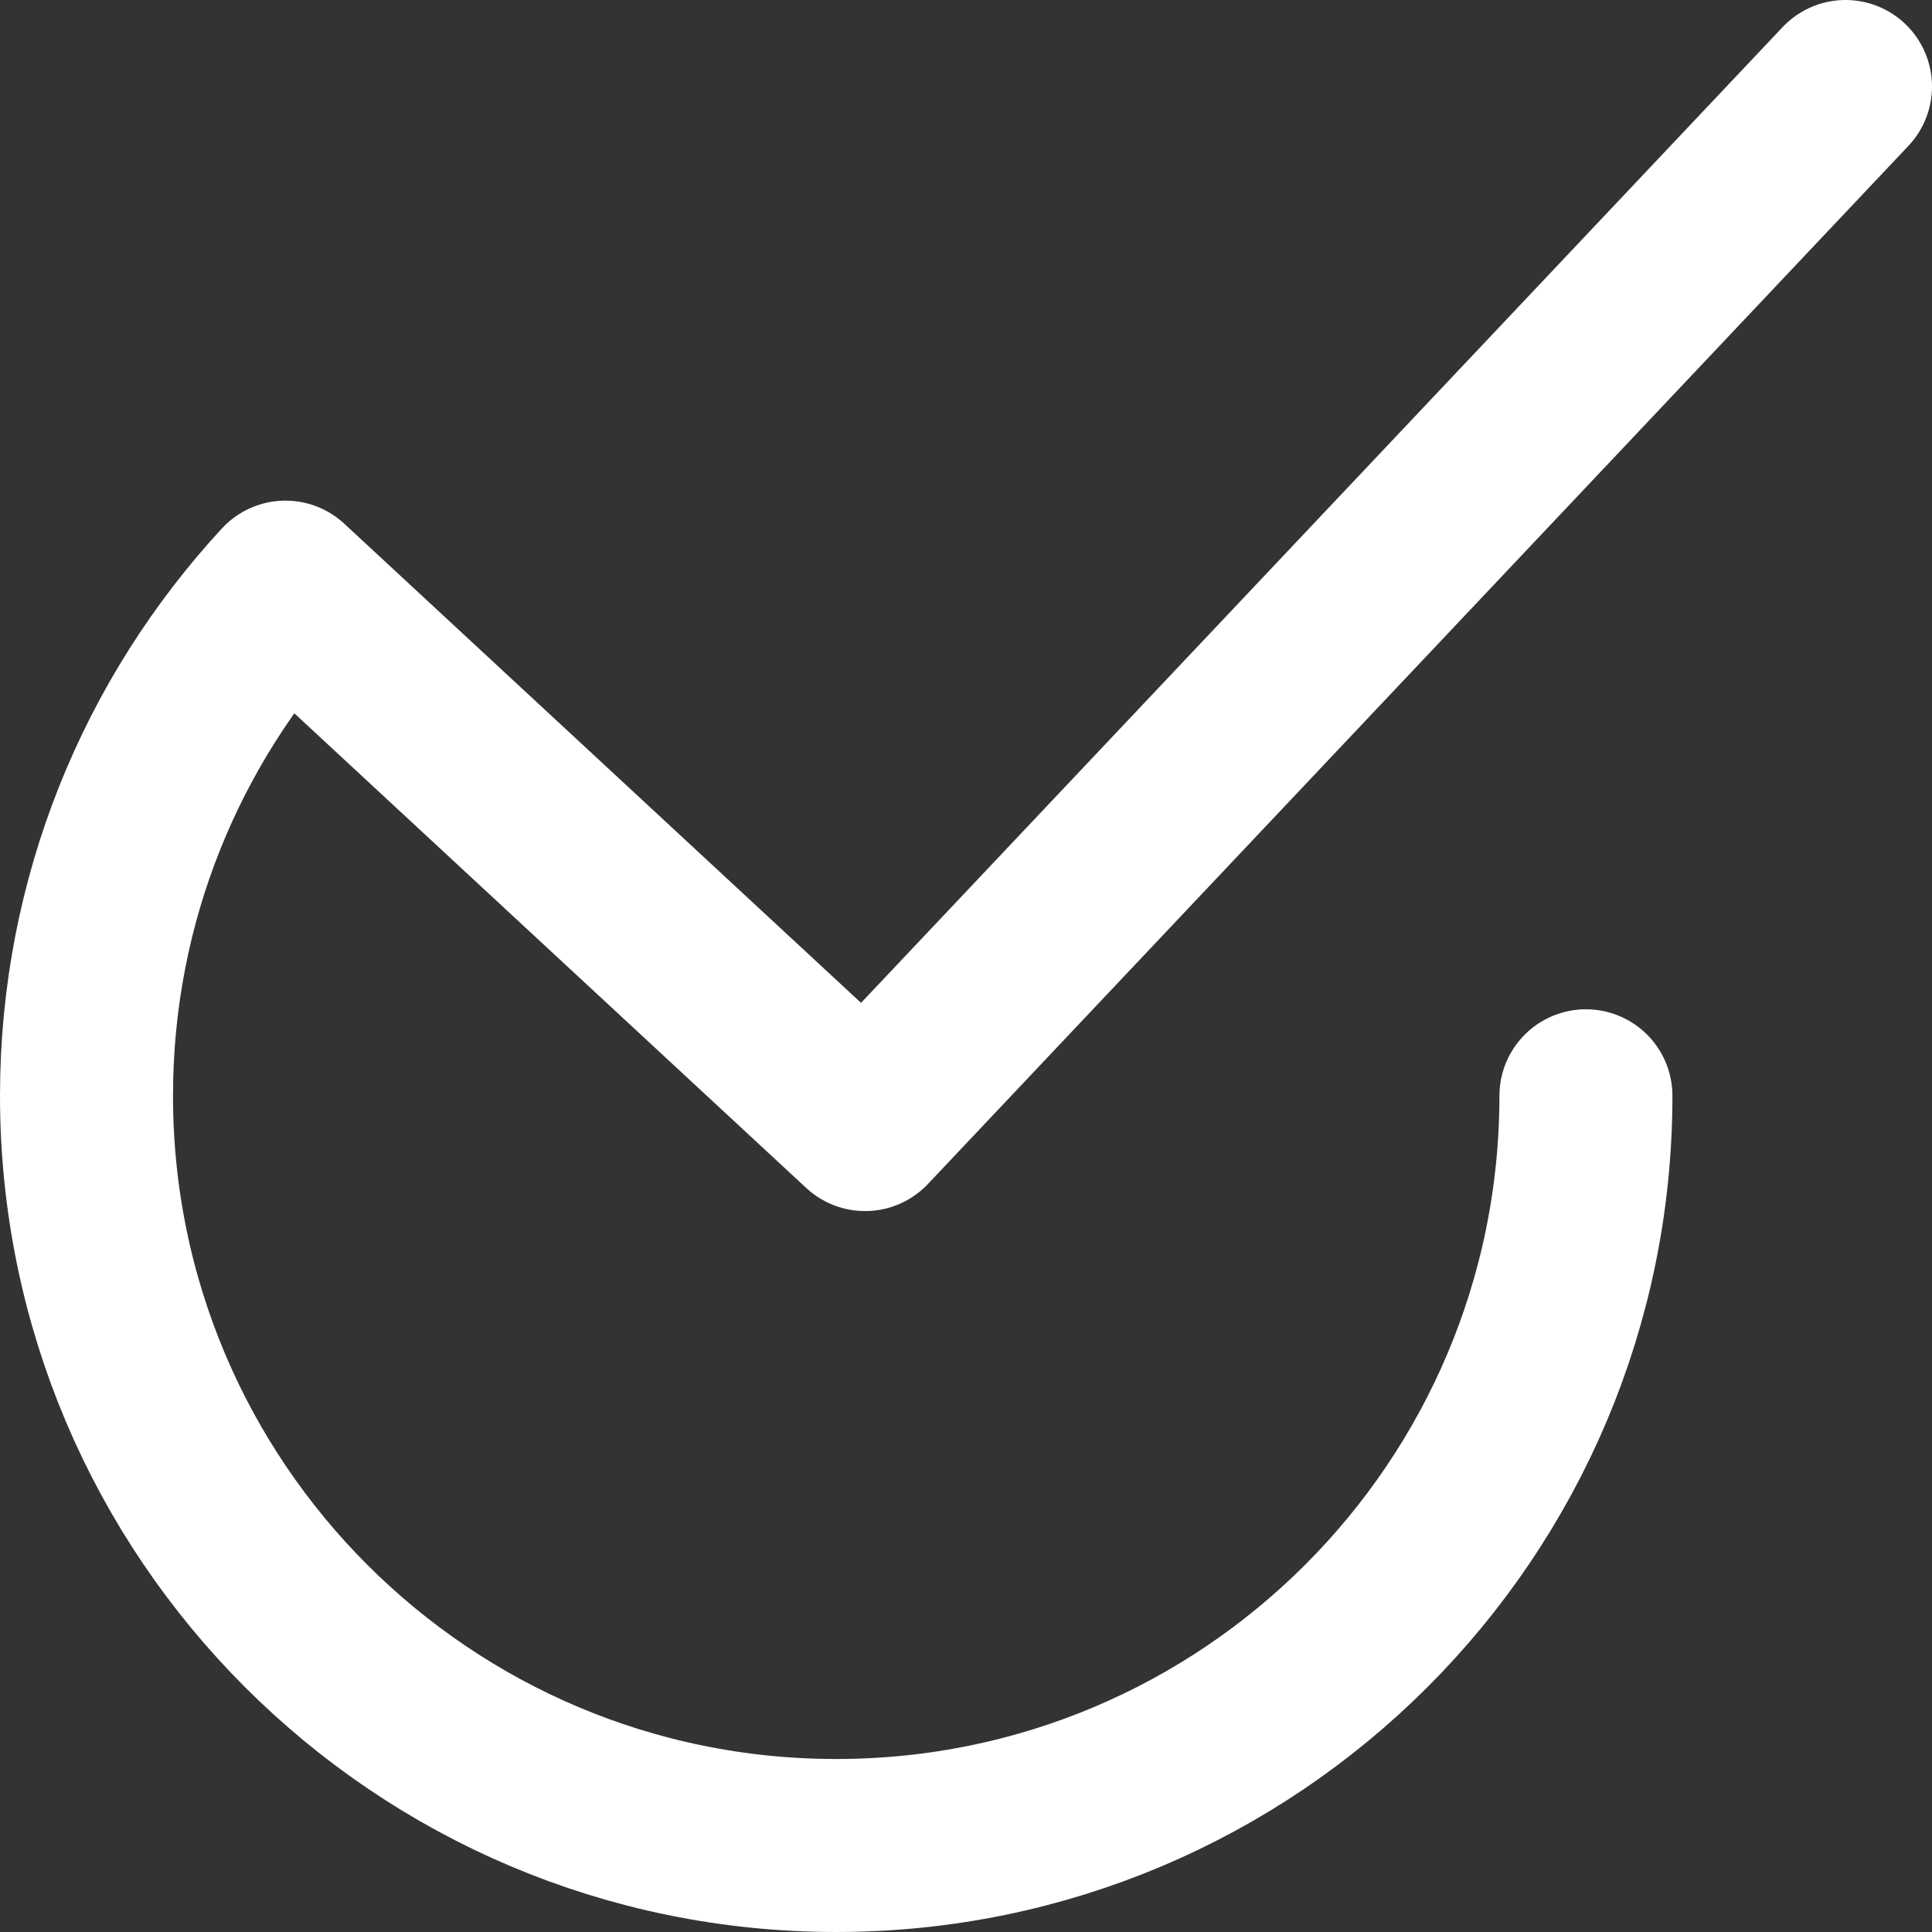 <?xml version="1.0" encoding="UTF-8"?>
<svg xmlns="http://www.w3.org/2000/svg" id="Livello_1" viewBox="0 0 259.76 259.76">
  <rect x="0" y="0" width="259.76" height="259.76" fill="#333333" stroke="none"/>
  <path d="m248.13,11.63L116.31,151.2,38.38,78.94c-16.6,17.97-26.75,42-26.75,68.39,0,55.67,45.13,100.8,100.8,100.8s100.8-45.13,100.8-100.8" style="fill:none; stroke:#fff; stroke-linecap:round; stroke-linejoin:round; stroke-width:23.26px;"></path>
</svg>
